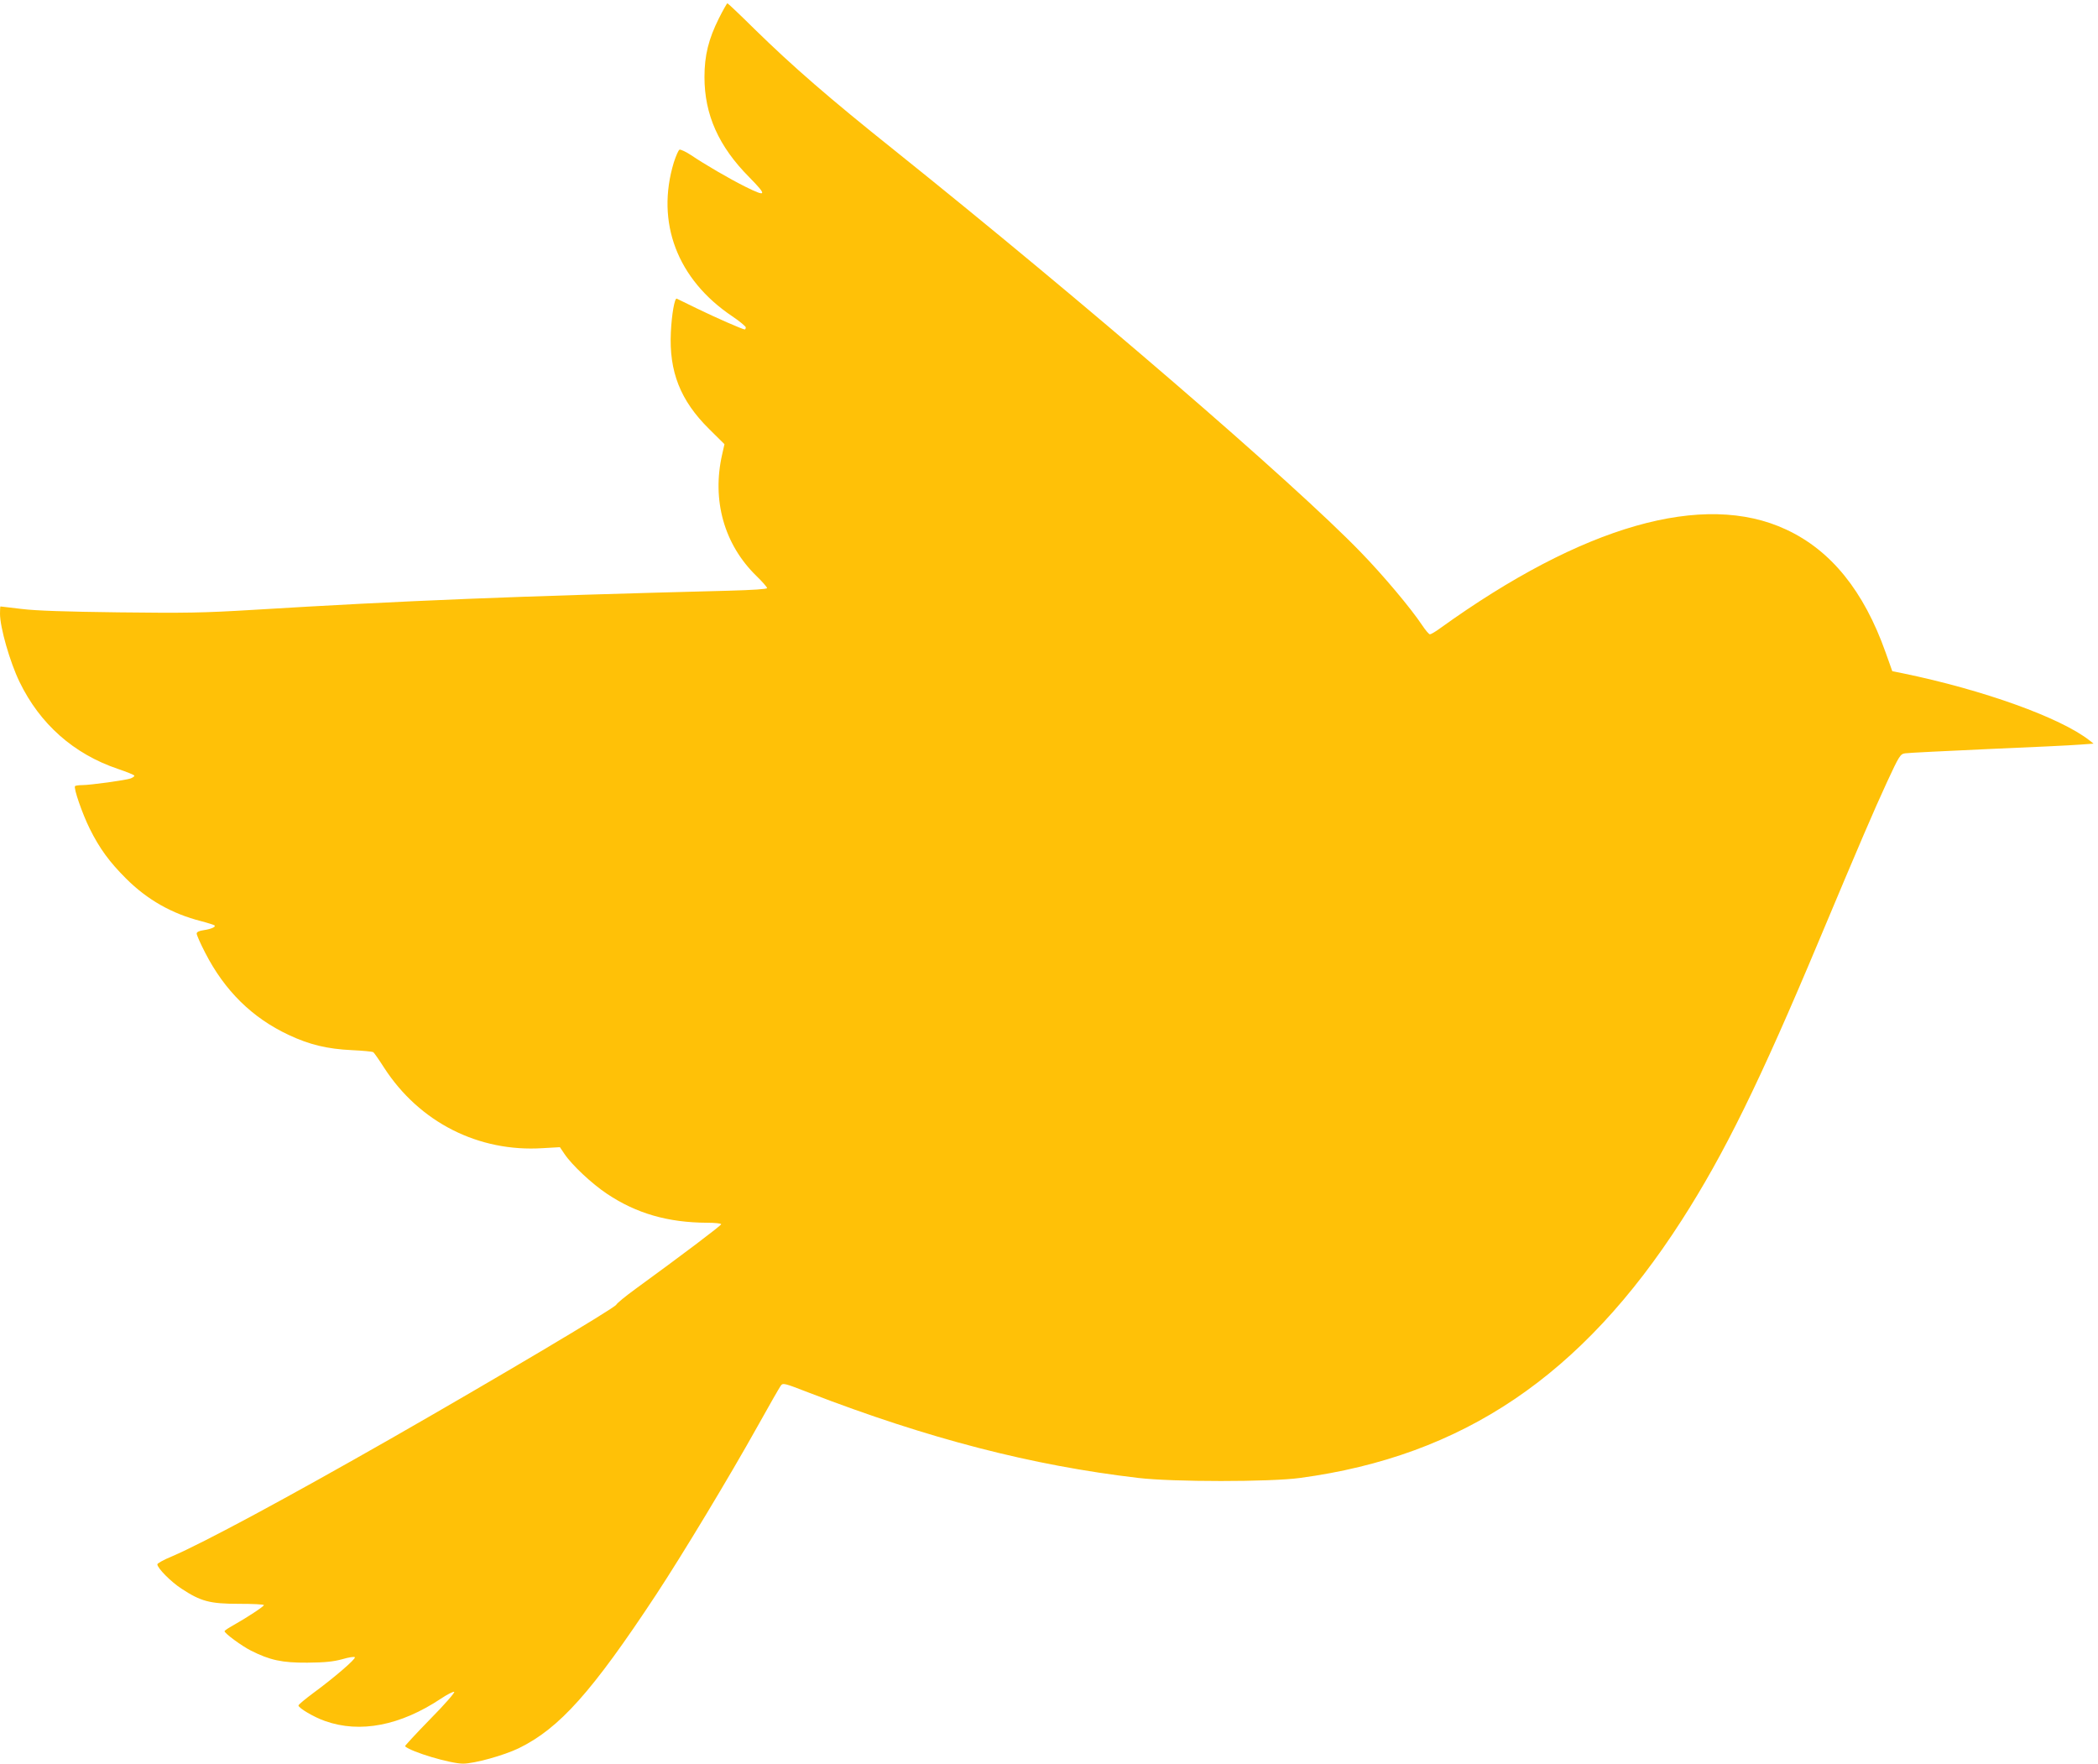 <?xml version="1.0" standalone="no"?>
<!DOCTYPE svg PUBLIC "-//W3C//DTD SVG 20010904//EN"
 "http://www.w3.org/TR/2001/REC-SVG-20010904/DTD/svg10.dtd">
<svg version="1.0" xmlns="http://www.w3.org/2000/svg"
 width="1280pt" height="1076pt" viewBox="0 0 1280 1076"
 preserveAspectRatio="xMidYMid meet">
<g transform="translate(0,1076) scale(0.1,-0.1)"
fill="#ffc107" stroke="none">
<path d="M4386 10648 c-63 -126 -88 -226 -88 -358 0 -229 86 -423 274 -612
110 -112 106 -122 -25 -57 -98 49 -249 137 -330 192 -32 21 -64 36 -71 34 -7
-3 -22 -38 -35 -78 -111 -366 21 -714 357 -939 45 -30 81 -61 82 -67 0 -7 -3
-13 -6 -13 -13 0 -179 73 -290 127 -65 32 -122 59 -125 61 -13 6 -31 -97 -36
-204 -12 -241 58 -418 233 -591 l94 -93 -14 -62 c-64 -280 12 -550 209 -742
36 -35 65 -68 65 -74 0 -6 -86 -12 -237 -16 -1316 -34 -1966 -60 -2903 -117
-299 -18 -408 -20 -815 -15 -323 4 -509 10 -595 21 -69 8 -126 15 -127 15 -2
0 -3 -20 -3 -44 0 -84 60 -294 119 -416 125 -258 331 -440 600 -531 56 -19
101 -37 101 -42 0 -4 -10 -11 -22 -16 -29 -11 -248 -41 -297 -41 -21 0 -40 -3
-43 -6 -11 -10 44 -168 89 -259 61 -123 121 -204 222 -305 130 -130 281 -215
458 -260 42 -11 79 -23 82 -26 9 -9 -20 -22 -66 -29 -29 -4 -43 -11 -43 -21 0
-9 23 -61 52 -117 119 -232 287 -397 509 -501 127 -60 237 -86 386 -93 67 -3
125 -9 130 -12 5 -3 35 -46 67 -96 215 -332 575 -515 967 -490 l105 6 27 -40
c45 -68 169 -184 261 -245 178 -119 371 -175 609 -176 48 0 87 -4 87 -9 0 -8
-244 -192 -523 -395 -59 -43 -112 -86 -117 -96 -12 -22 -728 -447 -1375 -817
-631 -360 -1139 -634 -1337 -719 -49 -20 -88 -42 -88 -48 0 -23 83 -107 148
-149 117 -77 172 -92 350 -92 83 0 152 -3 152 -8 0 -8 -105 -77 -187 -123 -29
-16 -53 -32 -53 -36 0 -13 103 -89 160 -118 117 -59 191 -75 345 -74 108 1
157 6 213 21 40 12 75 17 77 12 7 -10 -128 -126 -252 -217 -50 -37 -92 -72
-92 -77 -1 -15 95 -72 162 -95 214 -76 460 -28 708 137 37 25 73 43 80 41 7
-2 -56 -75 -146 -166 -87 -89 -156 -164 -154 -166 38 -35 277 -106 354 -106
69 0 249 50 340 94 248 121 447 344 838 937 160 243 446 717 620 1029 69 124
132 234 140 245 14 19 18 18 173 -42 729 -281 1360 -444 2009 -520 212 -25
804 -25 987 0 994 134 1719 624 2328 1572 259 403 477 846 837 1705 256 610
334 791 415 967 76 164 82 173 112 177 17 3 245 14 506 26 261 11 513 23 559
27 l84 6 -24 19 c-176 139 -649 309 -1139 410 l-65 13 -41 115 c-133 375 -333
622 -606 749 -503 236 -1241 25 -2113 -603 -27 -20 -55 -36 -61 -36 -6 0 -27
25 -47 55 -69 104 -239 306 -375 446 -411 425 -1690 1527 -2846 2453 -397 317
-620 511 -852 738 -88 87 -163 158 -166 158 -3 0 -27 -42 -52 -92z"/>
</g>
</svg>
